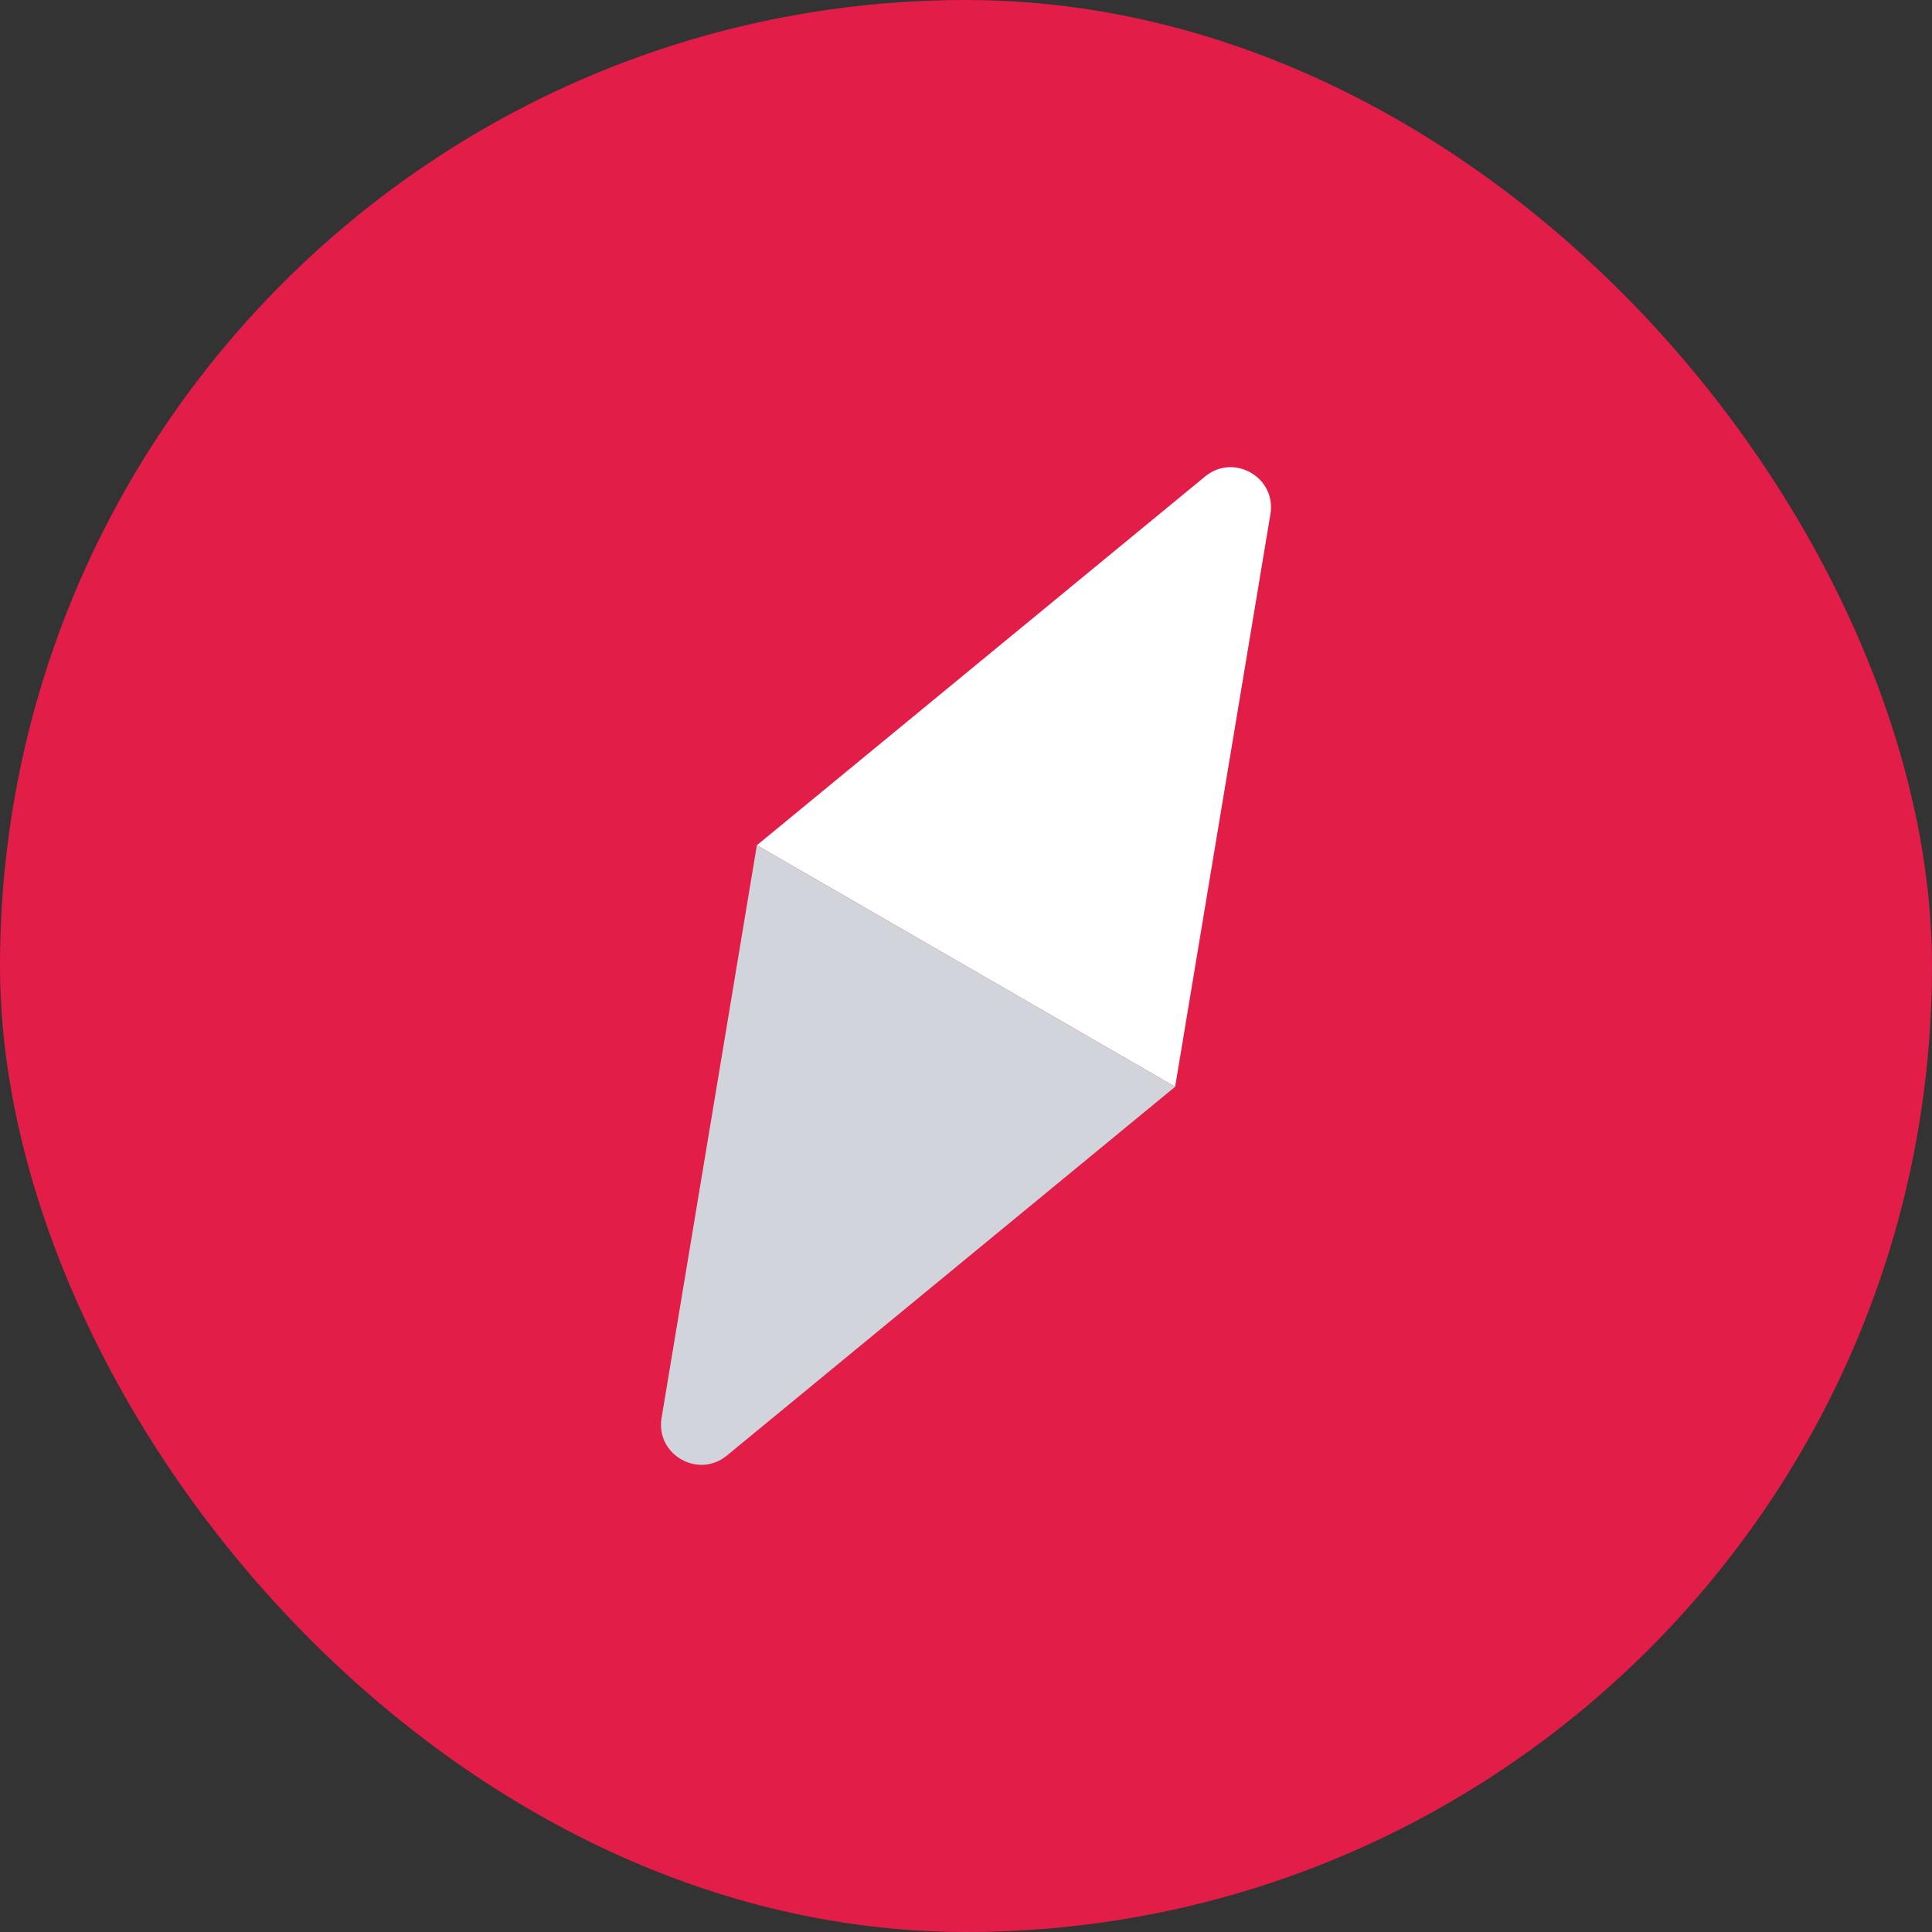 <svg width="16" height="16" viewBox="0 0 16 16" fill="none" xmlns="http://www.w3.org/2000/svg">
<rect x="0" y="0" width="16" height="16" fill="#333333" stroke="none"/>
<rect width="16" height="16" rx="8" fill="#E11D48"/>
<path d="M9.98 3.946C10.218 3.75 10.572 3.954 10.521 4.258L9.732 9L6.268 7L9.98 3.946Z" fill="white"/>
<path d="M5.479 11.742C5.428 12.046 5.782 12.25 6.02 12.054L9.732 9L6.268 7L5.479 11.742Z" fill="#D1D5DB"/>
</svg>
